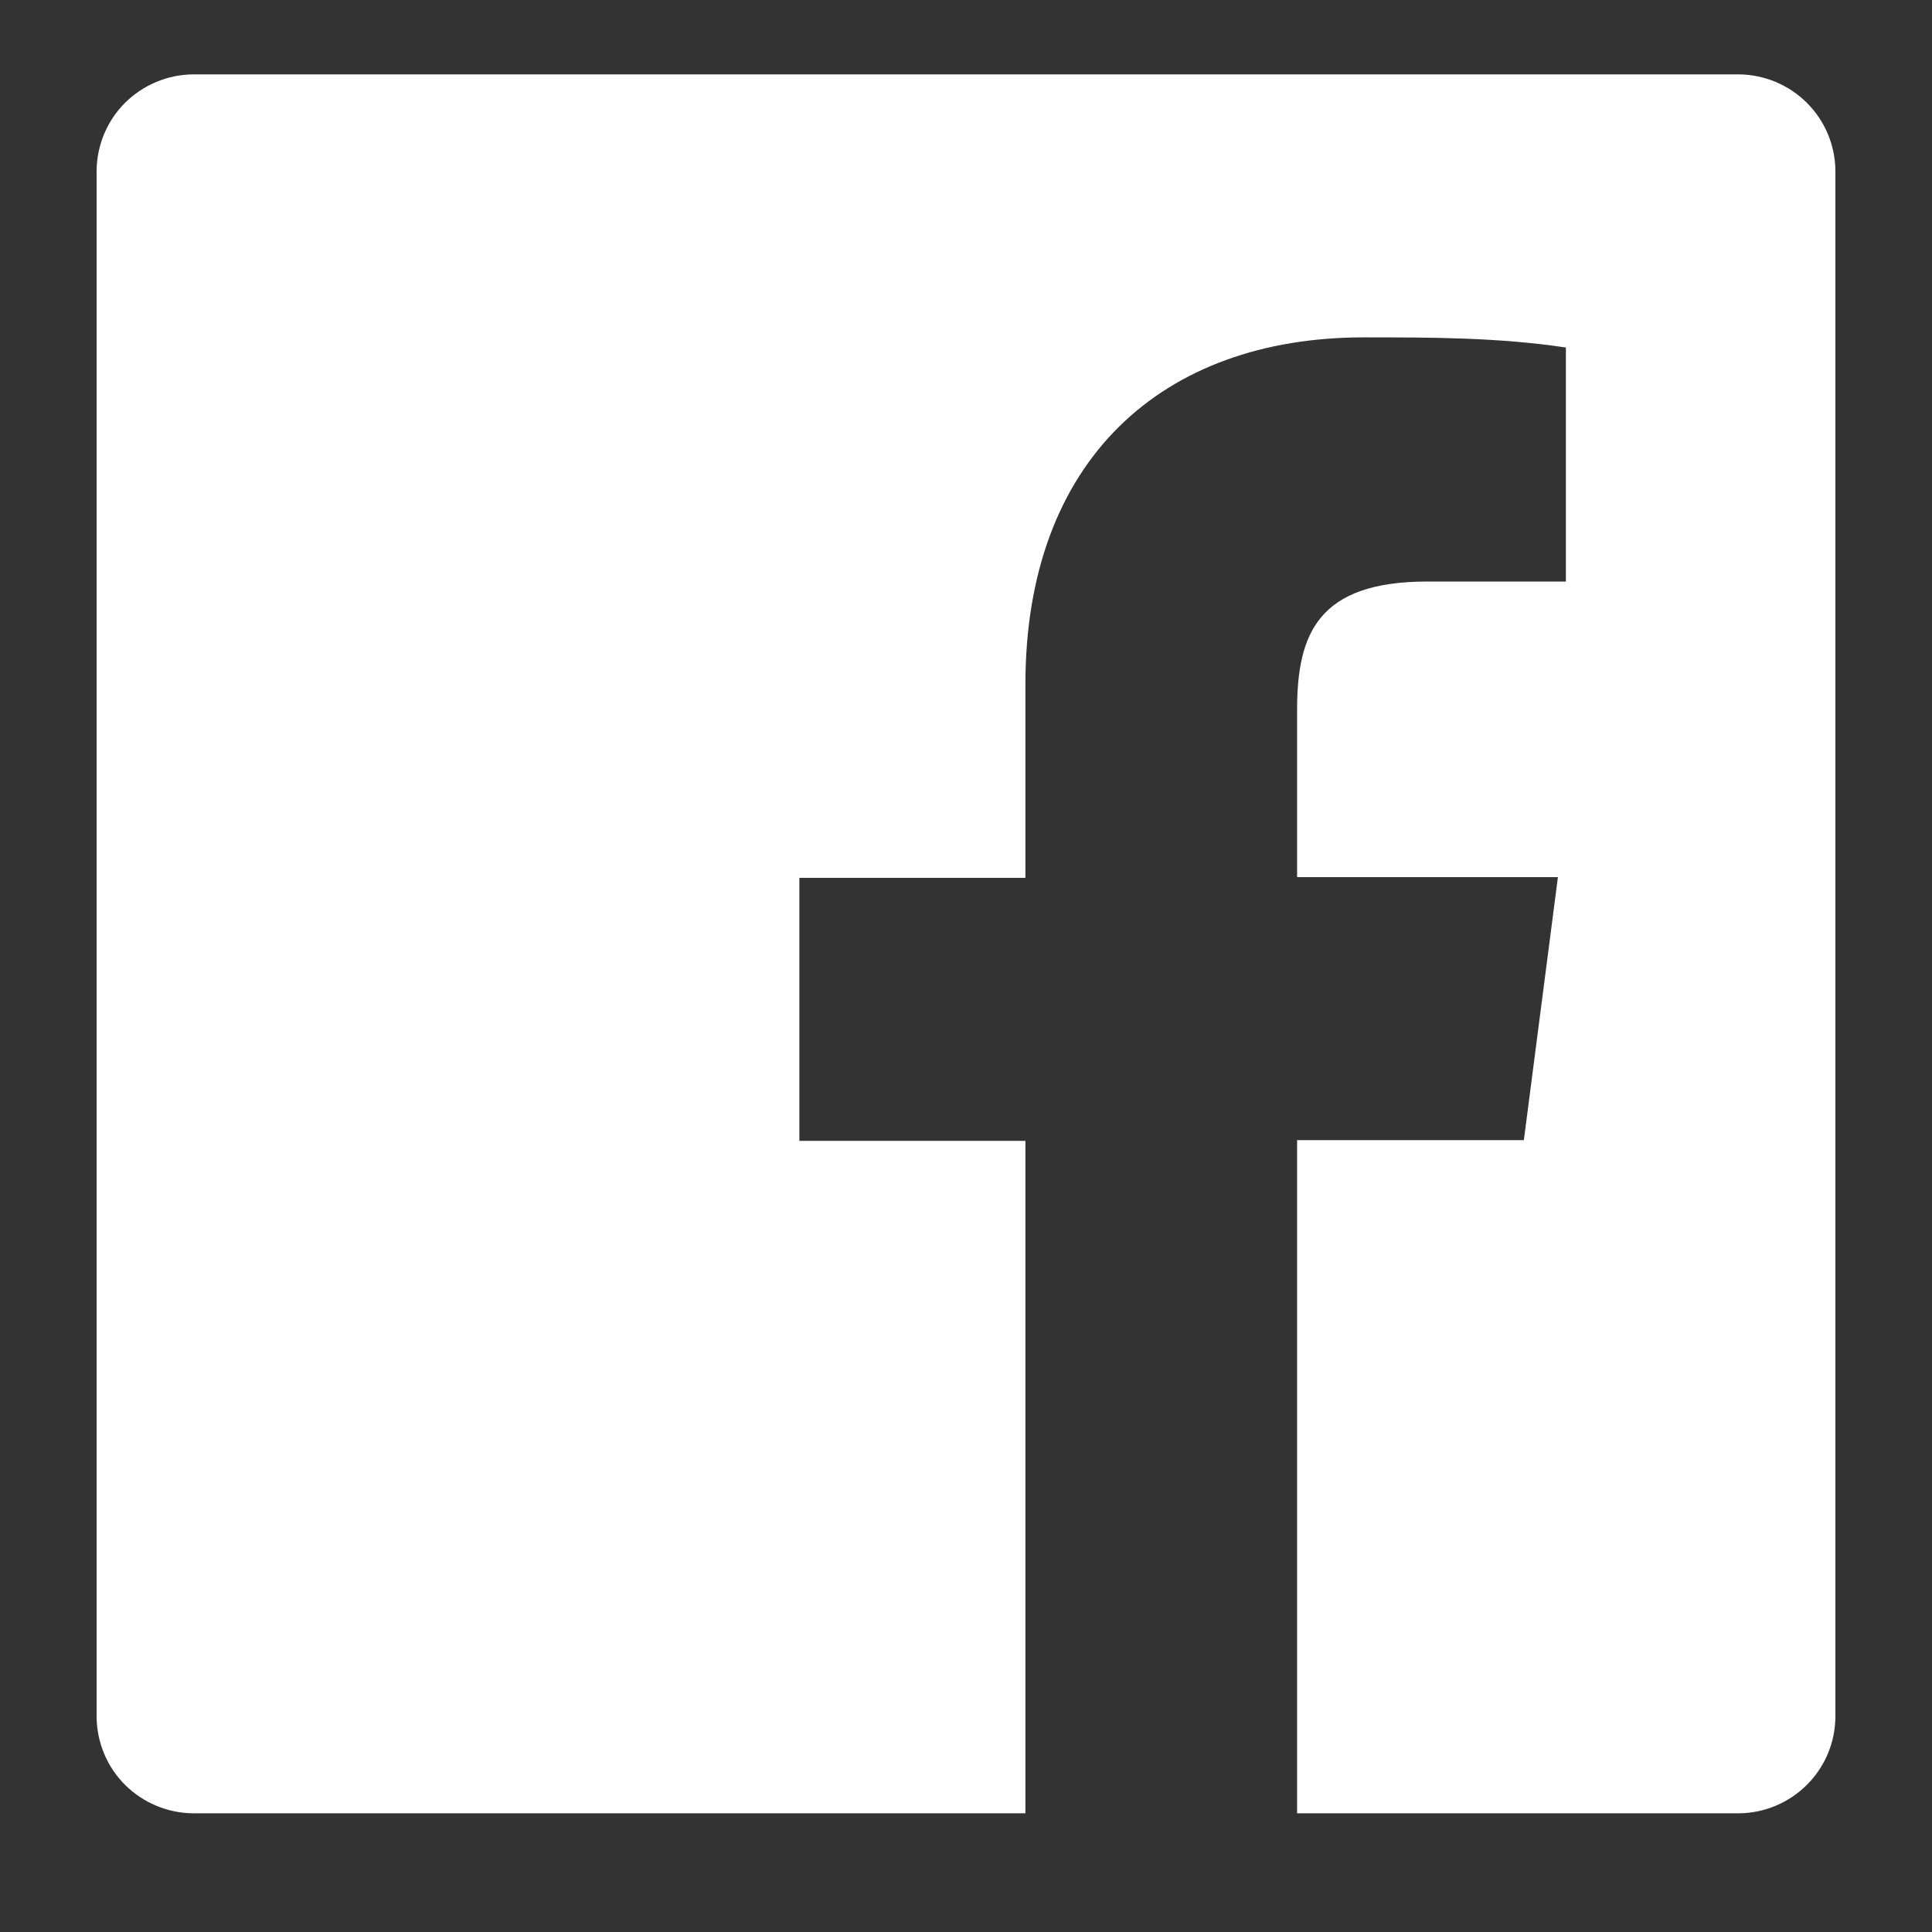 <svg width="16" height="16" viewBox="0 0 16 16" fill="none" xmlns="http://www.w3.org/2000/svg">
<rect x="0" y="0" width="16" height="16" fill="#333333" stroke="none"/>
<path d="M14.402 0.616H1.598C1.387 0.618 1.185 0.703 1.035 0.852C0.886 1.001 0.802 1.203 0.8 1.414V14.219C0.802 14.43 0.886 14.632 1.035 14.781C1.185 14.93 1.387 15.015 1.598 15.017H8.492V9.448H6.62V7.27H8.492V5.668C8.492 3.808 9.626 2.794 11.294 2.794C11.852 2.794 12.41 2.794 12.968 2.878V4.816H11.822C10.916 4.816 10.742 5.248 10.742 5.878V7.264H12.902L12.62 9.442H10.742V15.017H14.402C14.613 15.015 14.815 14.93 14.964 14.781C15.114 14.632 15.198 14.43 15.2 14.219V1.414C15.198 1.203 15.114 1.001 14.964 0.852C14.815 0.703 14.613 0.618 14.402 0.616Z" fill="white"/>
</svg>
